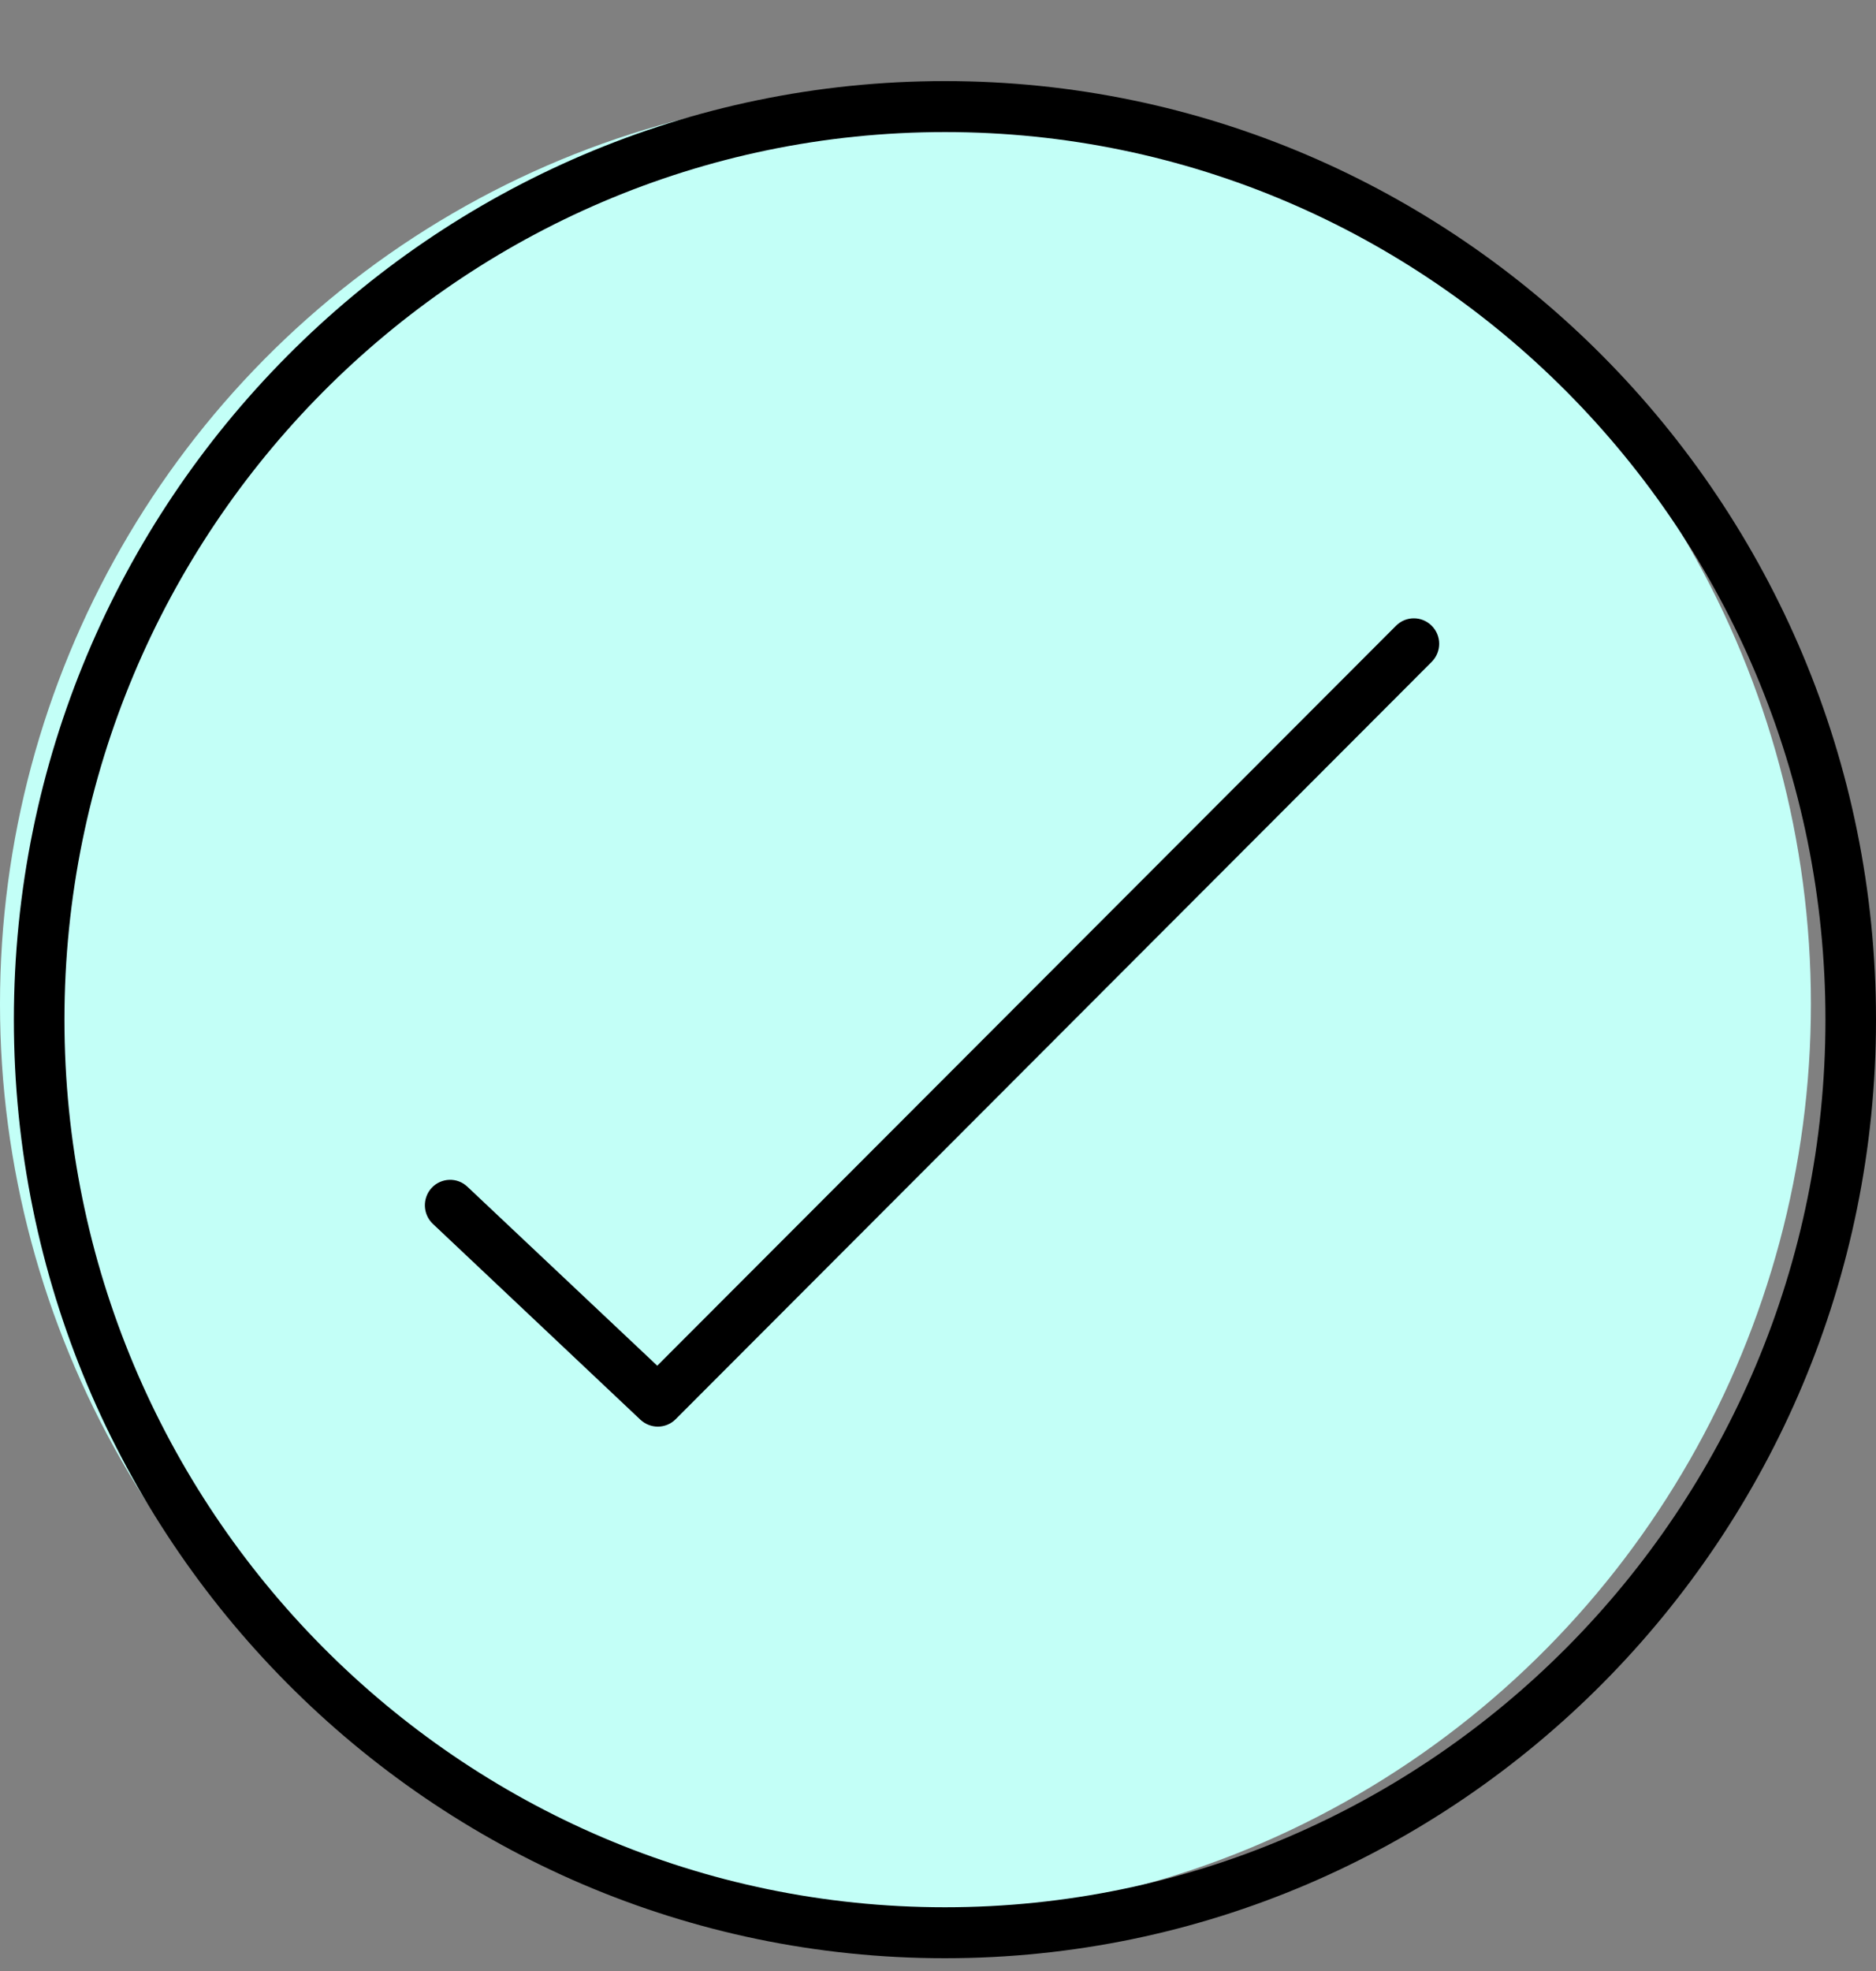 <svg width="20" height="21" viewBox="0 0 20 21" fill="none" xmlns="http://www.w3.org/2000/svg">
<rect x="0" y="0" width="20" height="21" fill="#808080" stroke="none"/>
<ellipse cx="9.653" cy="10.696" rx="9.653" ry="9.726" fill="#C3FFF7"/>
<path d="M10.074 20.864C4.601 20.864 0.148 16.378 0.148 10.864C0.148 5.35 4.601 0.864 10.074 0.864C15.547 0.864 20 5.35 20 10.864C20 16.378 15.547 20.864 10.074 20.864ZM10.074 1.407C4.898 1.407 0.687 5.649 0.687 10.864C0.687 16.078 4.898 20.321 10.074 20.321C15.25 20.321 19.461 16.078 19.461 10.864C19.461 5.649 15.25 1.407 10.074 1.407Z" fill="black"/>
<path d="M7.013 15.2C6.947 15.2 6.88 15.175 6.828 15.127L4.615 13.04C4.506 12.937 4.501 12.766 4.602 12.656C4.704 12.547 4.875 12.541 4.983 12.644L7.007 14.551L14.883 6.667C14.989 6.561 15.159 6.562 15.264 6.668C15.37 6.774 15.369 6.946 15.263 7.052L7.203 15.121C7.15 15.174 7.081 15.2 7.013 15.2Z" fill="black"/>
</svg>
